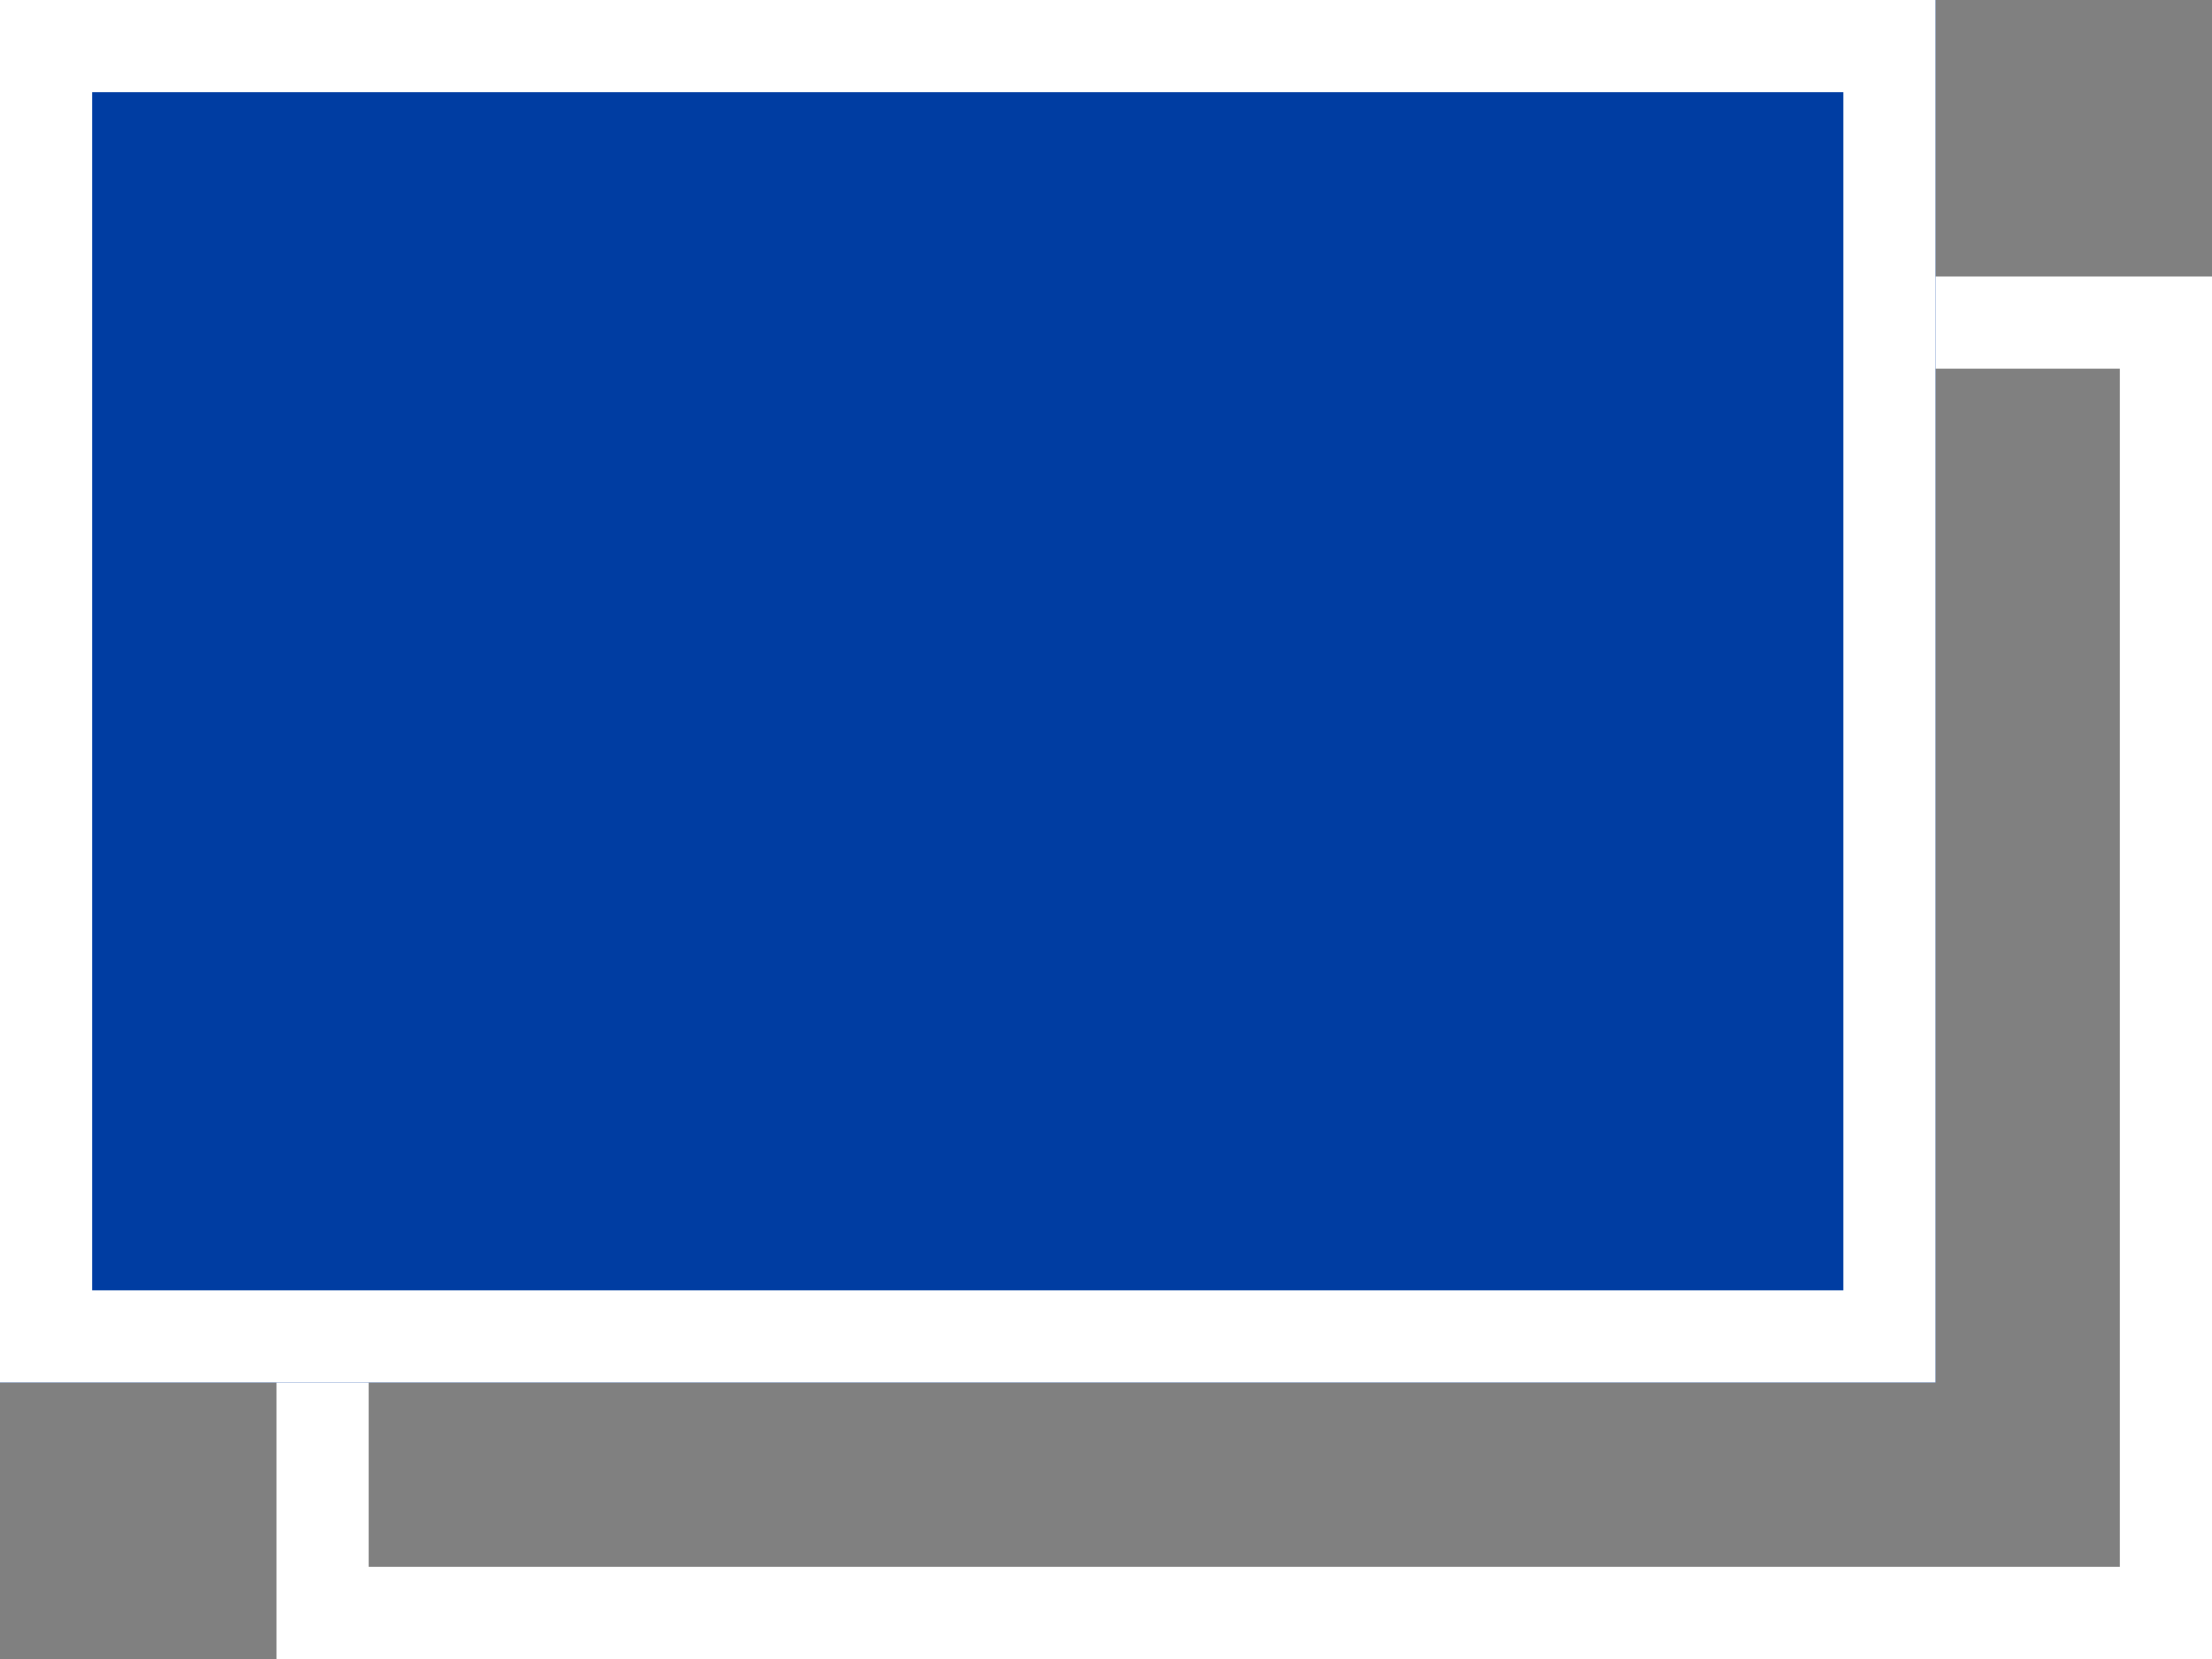 <svg xmlns="http://www.w3.org/2000/svg" width="24" height="18" viewBox="0 0 24 18">
  <rect x="0" y="0" width="24" height="18" fill="#808080" stroke="none"/>
  <g id="グループ_25718" data-name="グループ 25718" transform="translate(-1032 -8661)">
    <g id="長方形_375" data-name="長方形 375" transform="translate(1035 8664)" fill="none" stroke="#fff" stroke-width="1">
      <rect width="21" height="15" stroke="none"/>
      <rect x="0.5" y="0.5" width="20" height="14" fill="none"/>
    </g>
    <g id="長方形_376" data-name="長方形 376" transform="translate(1032 8661)" fill="#003da2" stroke="#fff" stroke-width="1">
      <rect width="21" height="15" stroke="none"/>
      <rect x="0.5" y="0.5" width="20" height="14" fill="none"/>
    </g>
  </g>
</svg>
